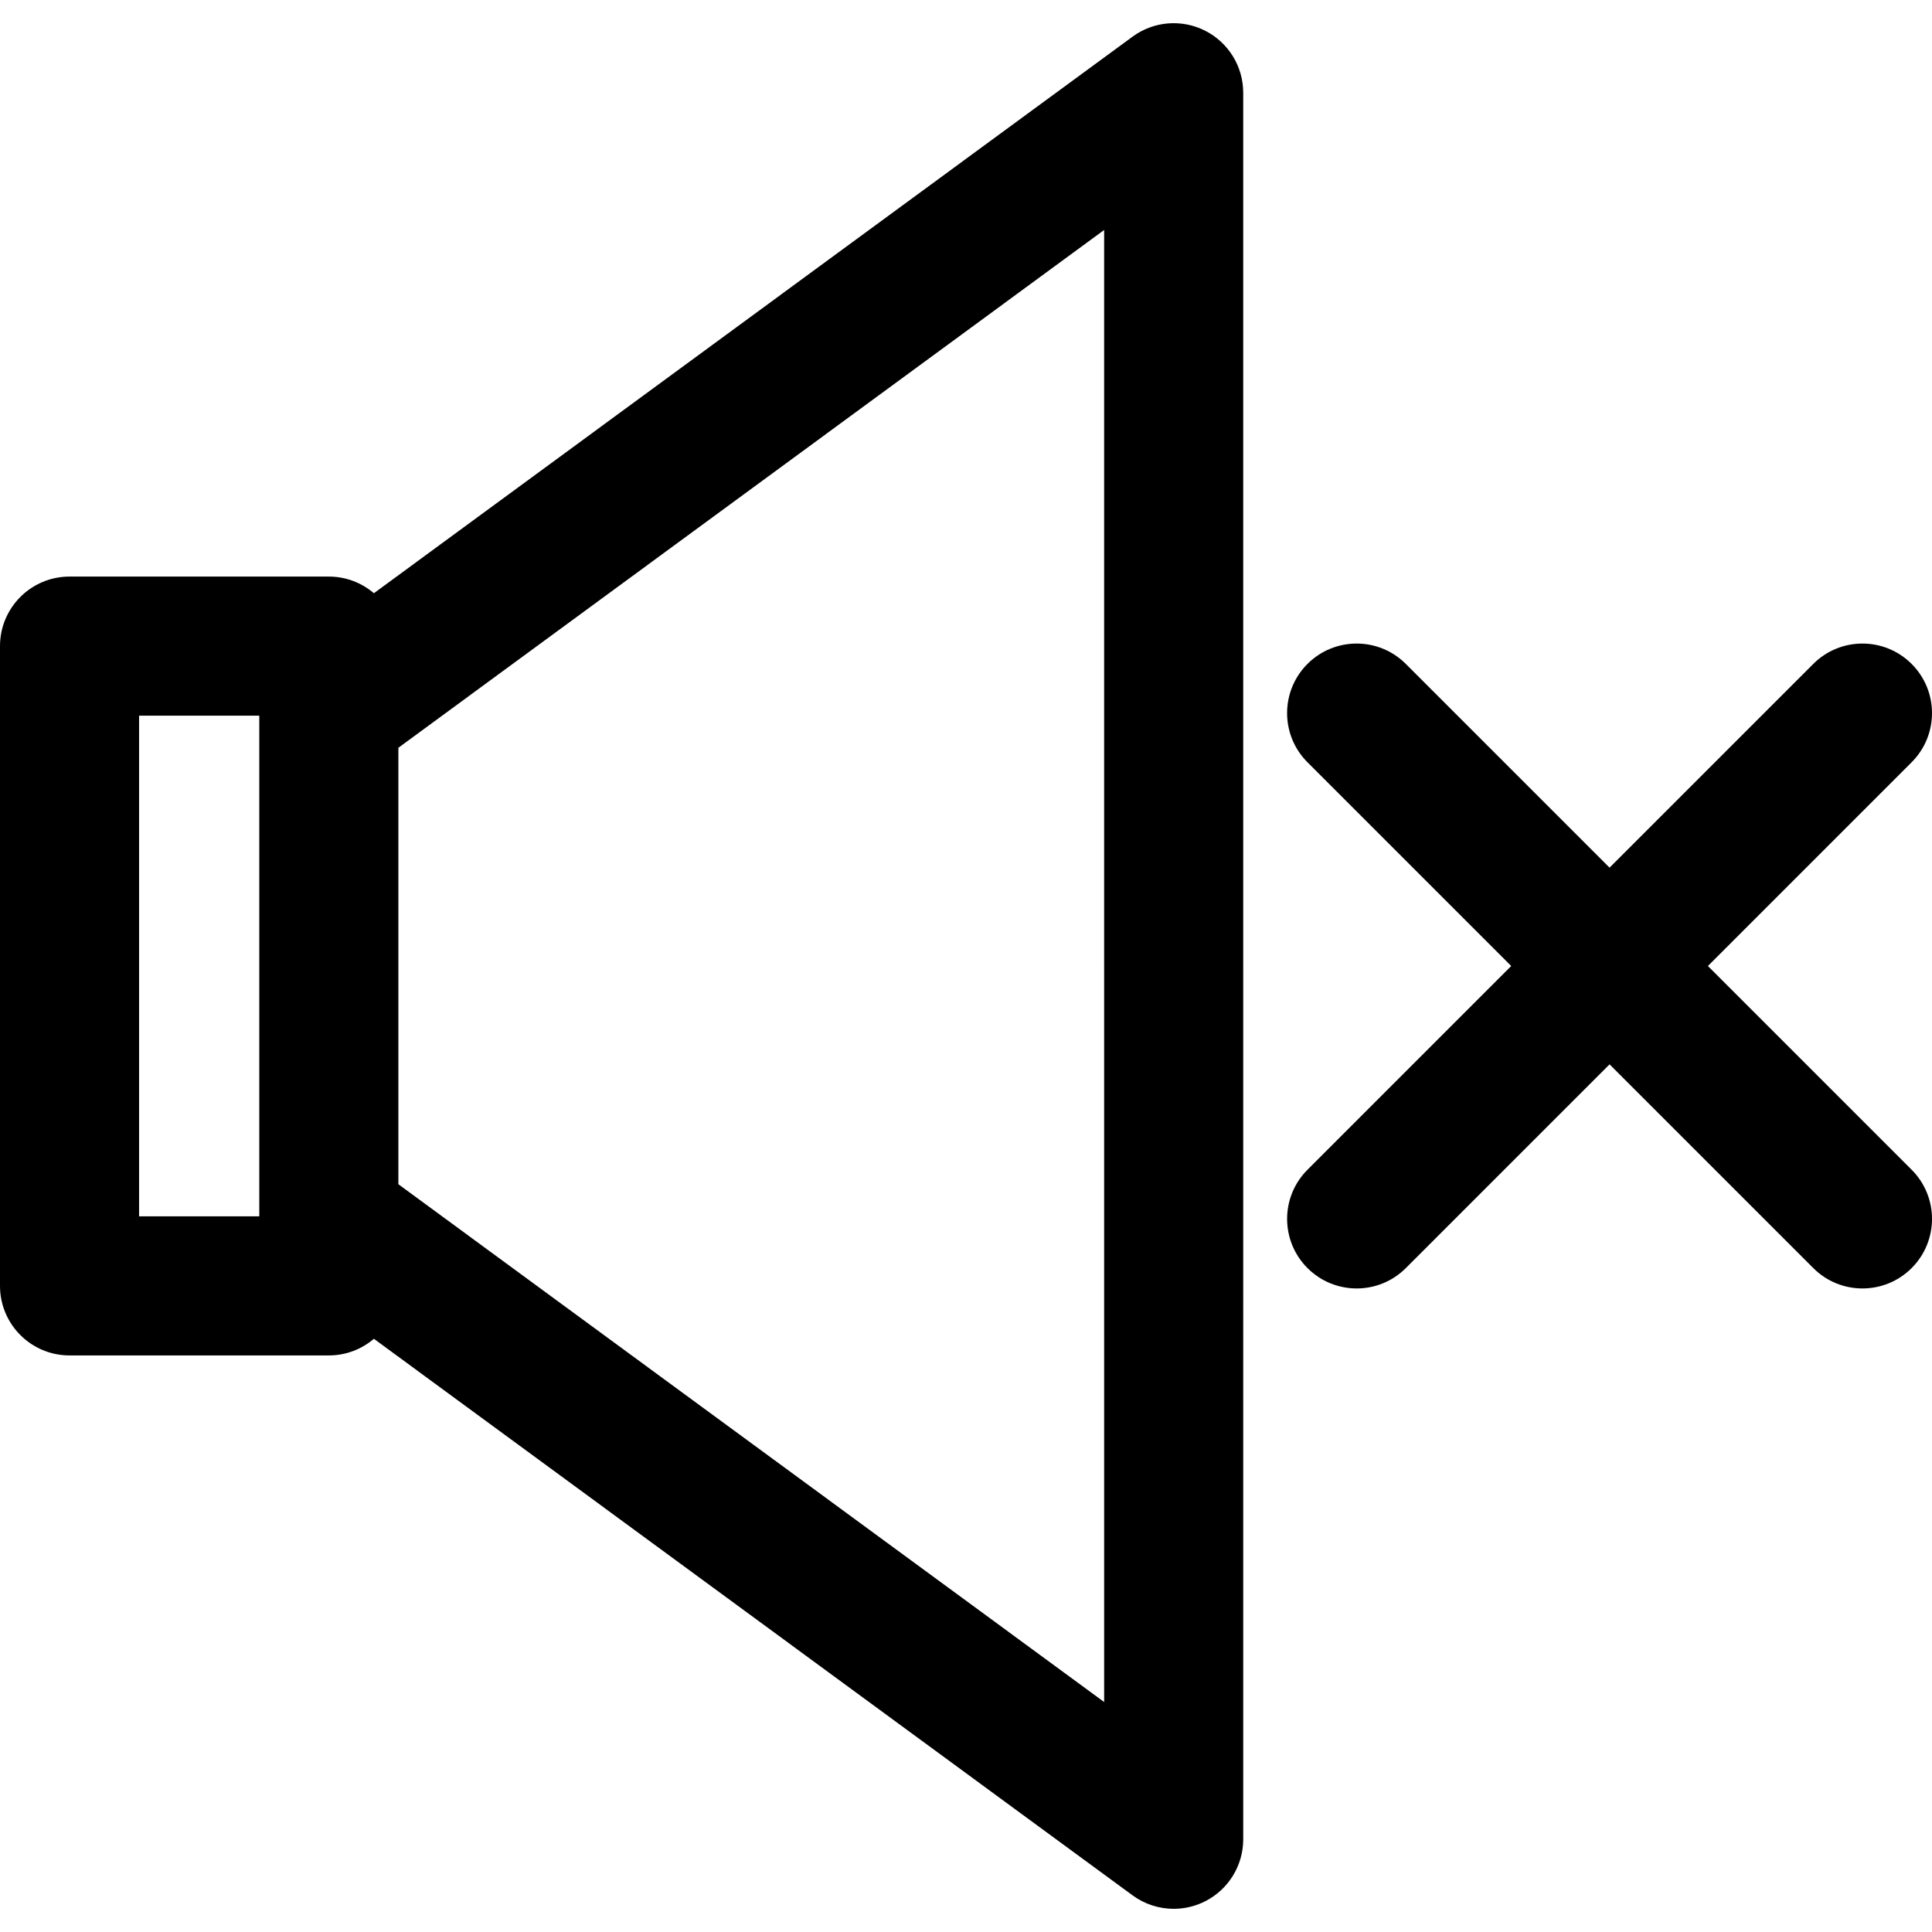 <?xml version="1.0" encoding="iso-8859-1"?>
<!-- Uploaded to: SVG Repo, www.svgrepo.com, Generator: SVG Repo Mixer Tools -->
<!DOCTYPE svg PUBLIC "-//W3C//DTD SVG 1.1//EN" "http://www.w3.org/Graphics/SVG/1.1/DTD/svg11.dtd">
<svg fill="#000000" version="1.1" id="Capa_1" xmlns="http://www.w3.org/2000/svg" xmlns:xlink="http://www.w3.org/1999/xlink" 
	 width="800px" height="800px" viewBox="0 0 347.277 347.277"
	 xml:space="preserve">
<g>
	<g>
		<path d="M216.618,5.518c-4.203-2.13-9.245-1.715-13.043,1.071L67.209,106.629c-2.183-1.861-5.008-2.99-8.101-2.99H12.5
			c-6.903,0-12.5,5.597-12.5,12.5v115c0,6.903,5.597,12.5,12.5,12.5h46.607c3.094,0,5.919-1.13,8.102-2.991l136.368,100.041
			c2.187,1.604,4.783,2.421,7.396,2.421c1.928,0,3.863-0.444,5.647-1.35c4.202-2.129,6.851-6.439,6.851-11.15l-0.002-313.941
			C223.469,11.957,220.821,7.647,216.618,5.518z M25,128.639h21.607v90H25V128.639z M71.608,212.868V134.41l126.861-93.068
			l0.002,264.595L71.608,212.868z"/>
		<path d="M306.996,173.639l36.619-36.621c4.883-4.882,4.883-12.796,0-17.678c-4.881-4.881-12.795-4.881-17.678,0l-36.621,36.621
			l-36.621-36.621c-4.881-4.881-12.795-4.881-17.678,0c-4.881,4.882-4.881,12.796,0,17.678l36.623,36.621L235.02,210.26
			c-4.881,4.882-4.881,12.796,0,17.678c2.441,2.44,5.639,3.661,8.838,3.661s6.398-1.221,8.84-3.661l36.621-36.621l36.621,36.621
			c2.439,2.44,5.641,3.661,8.838,3.661c3.199,0,6.398-1.221,8.84-3.661c4.881-4.882,4.881-12.796,0-17.678L306.996,173.639z"/>
	</g>
</g>
</svg>